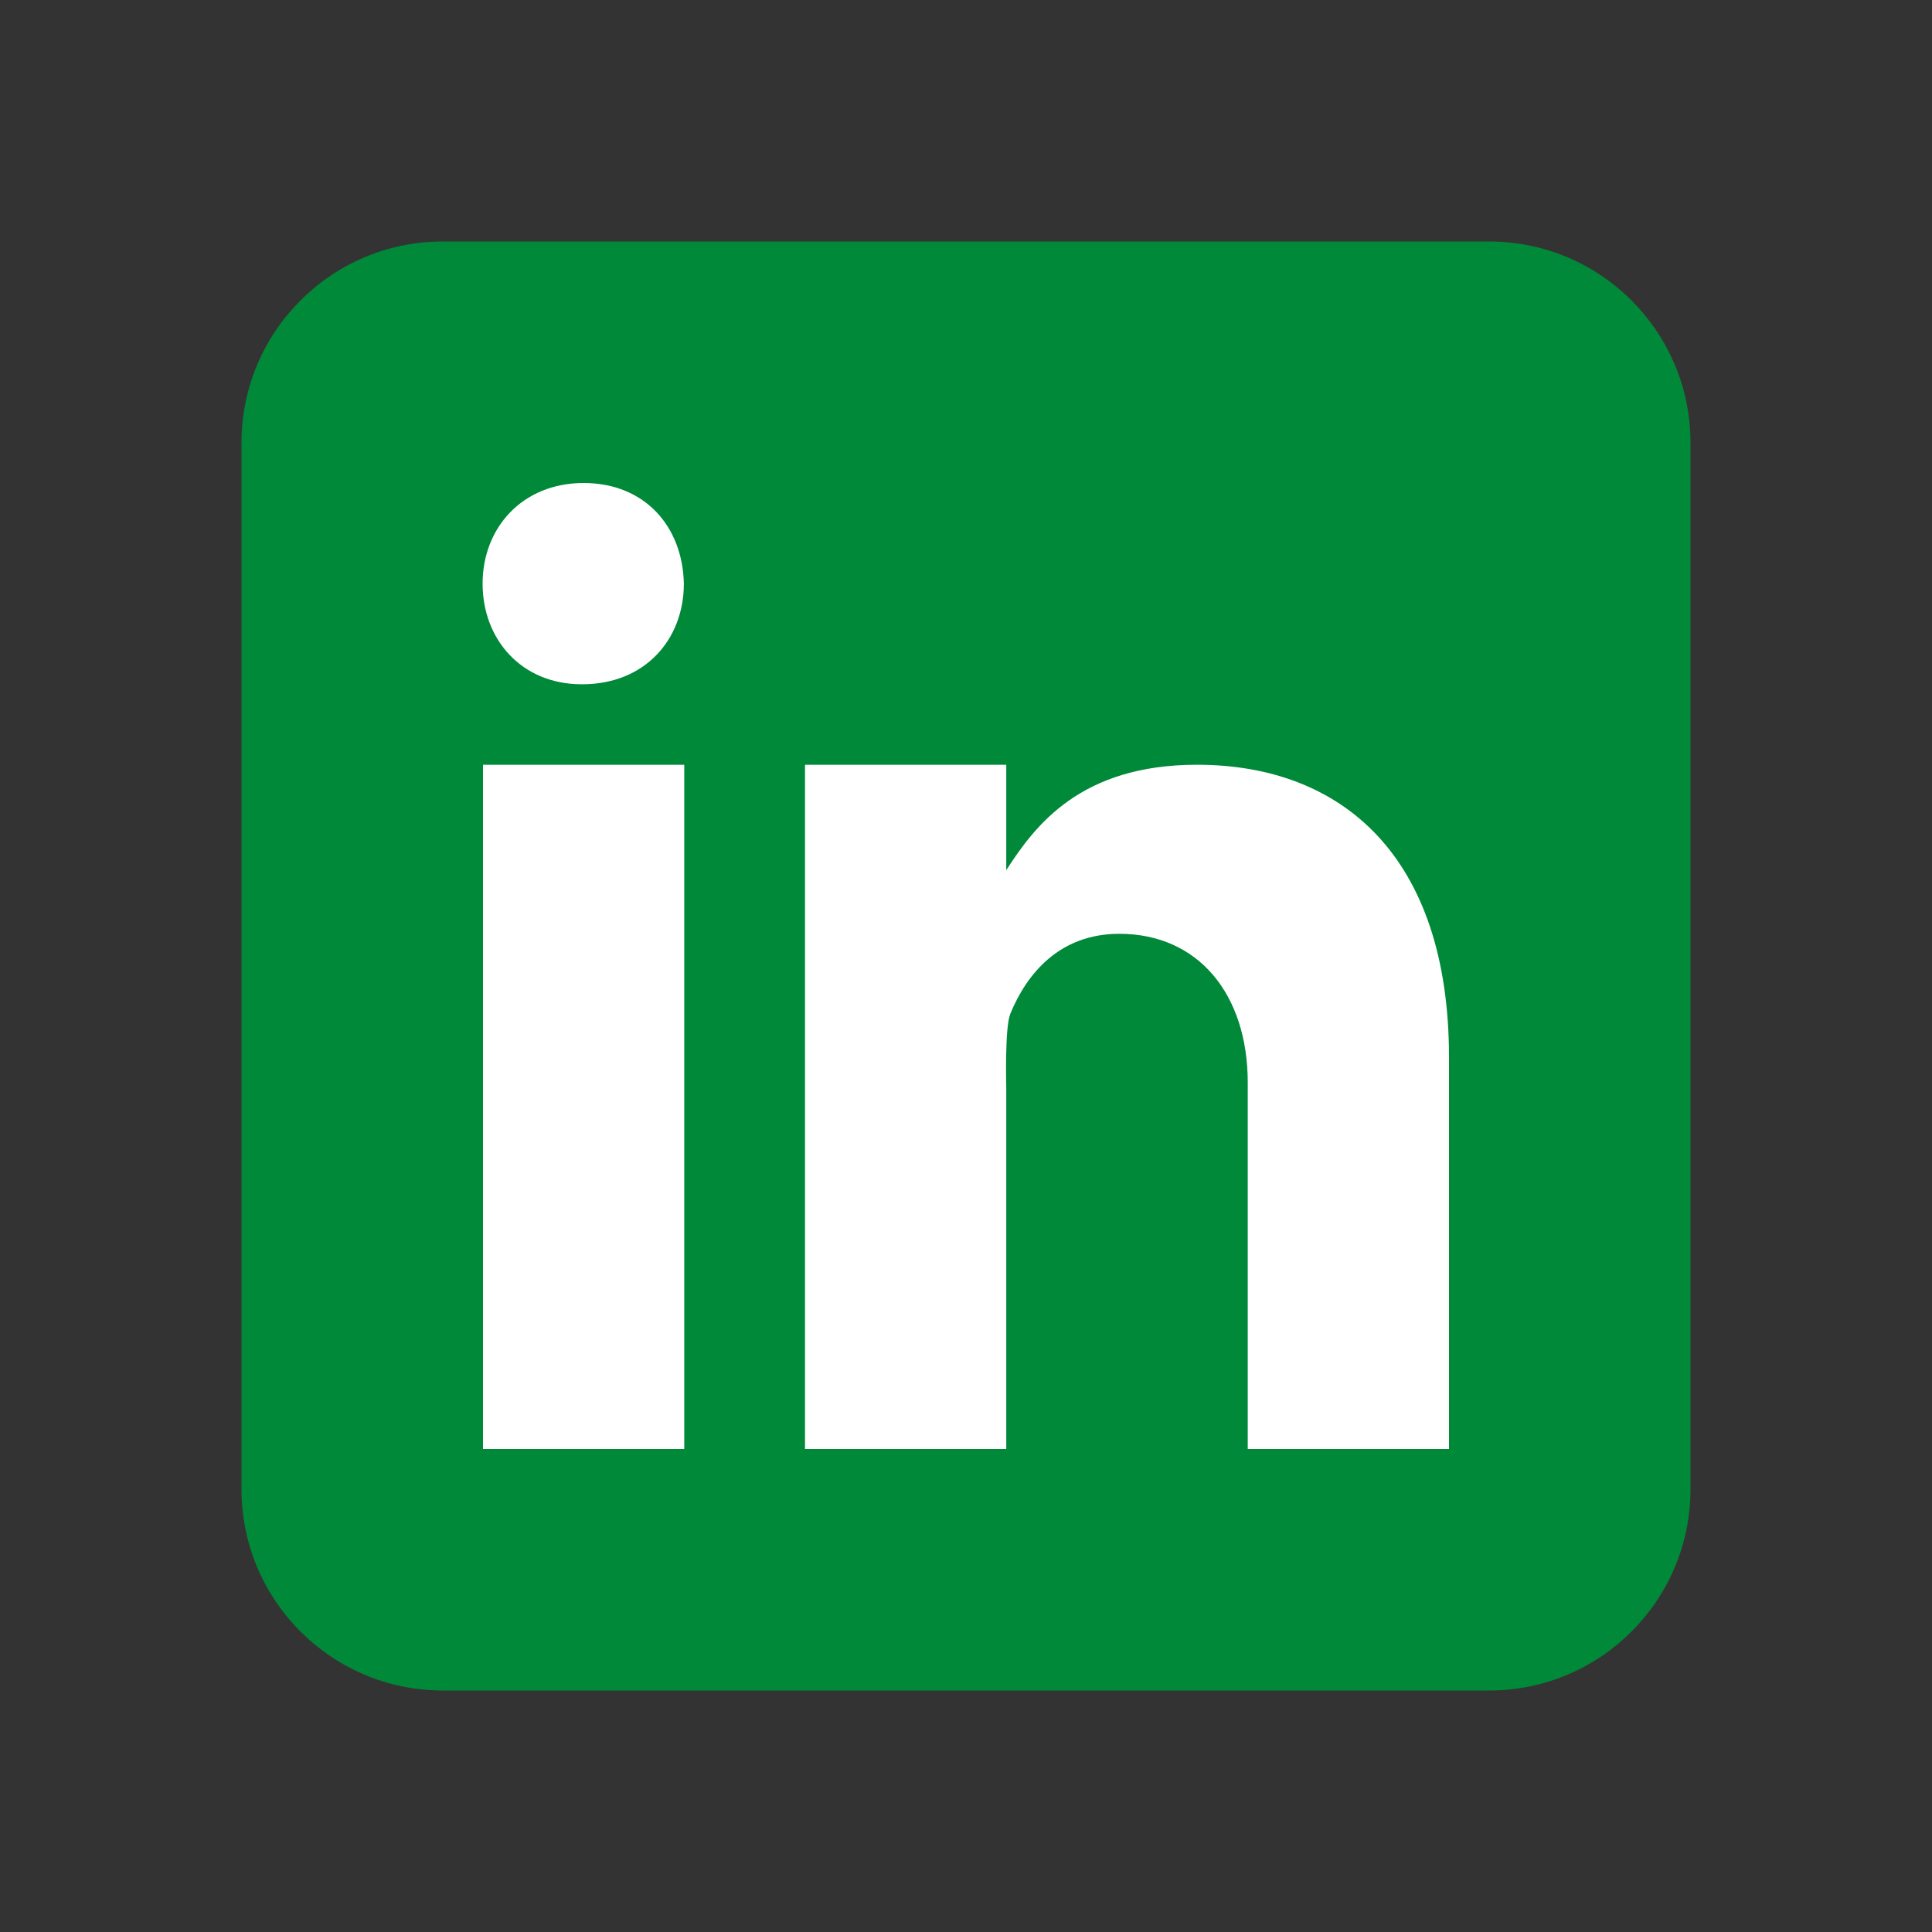 <svg viewBox="0 0 48 48" version="1.1" xmlns="http://www.w3.org/2000/svg" id="Layer_1">
  
  <rect x="0" y="0" width="48" height="48" fill="#333333" stroke="none"/>
  
  <defs>
    <style>
      .st0 {
        fill: #fff;
      }

      .st1 {
        fill: #008938;
      }
    </style>
  </defs>
  <path d="M42,37c0,2.76-2.24,5-5,5H11c-2.76,0-5-2.24-5-5V11c0-2.76,2.24-5,5-5h26c2.76,0,5,2.24,5,5v26Z" class="st1"></path>
  <path d="M12,19h5v17h-5v-17ZM14.48,17h-.03c-1.49,0-2.46-1.11-2.46-2.5s.99-2.5,2.51-2.5,2.46,1.08,2.49,2.5c0,1.39-.97,2.5-2.52,2.5ZM36,36h-5v-9.1c0-2.2-1.23-3.7-3.19-3.7-1.5,0-2.31,1.01-2.71,1.99-.14.35-.1,1.81-.1,1.81v9h-5v-17h5v2.62c.72-1.12,1.85-2.62,4.74-2.62,3.58,0,6.26,2.25,6.26,7.27v9.73h0Z" class="st0"></path>
</svg>